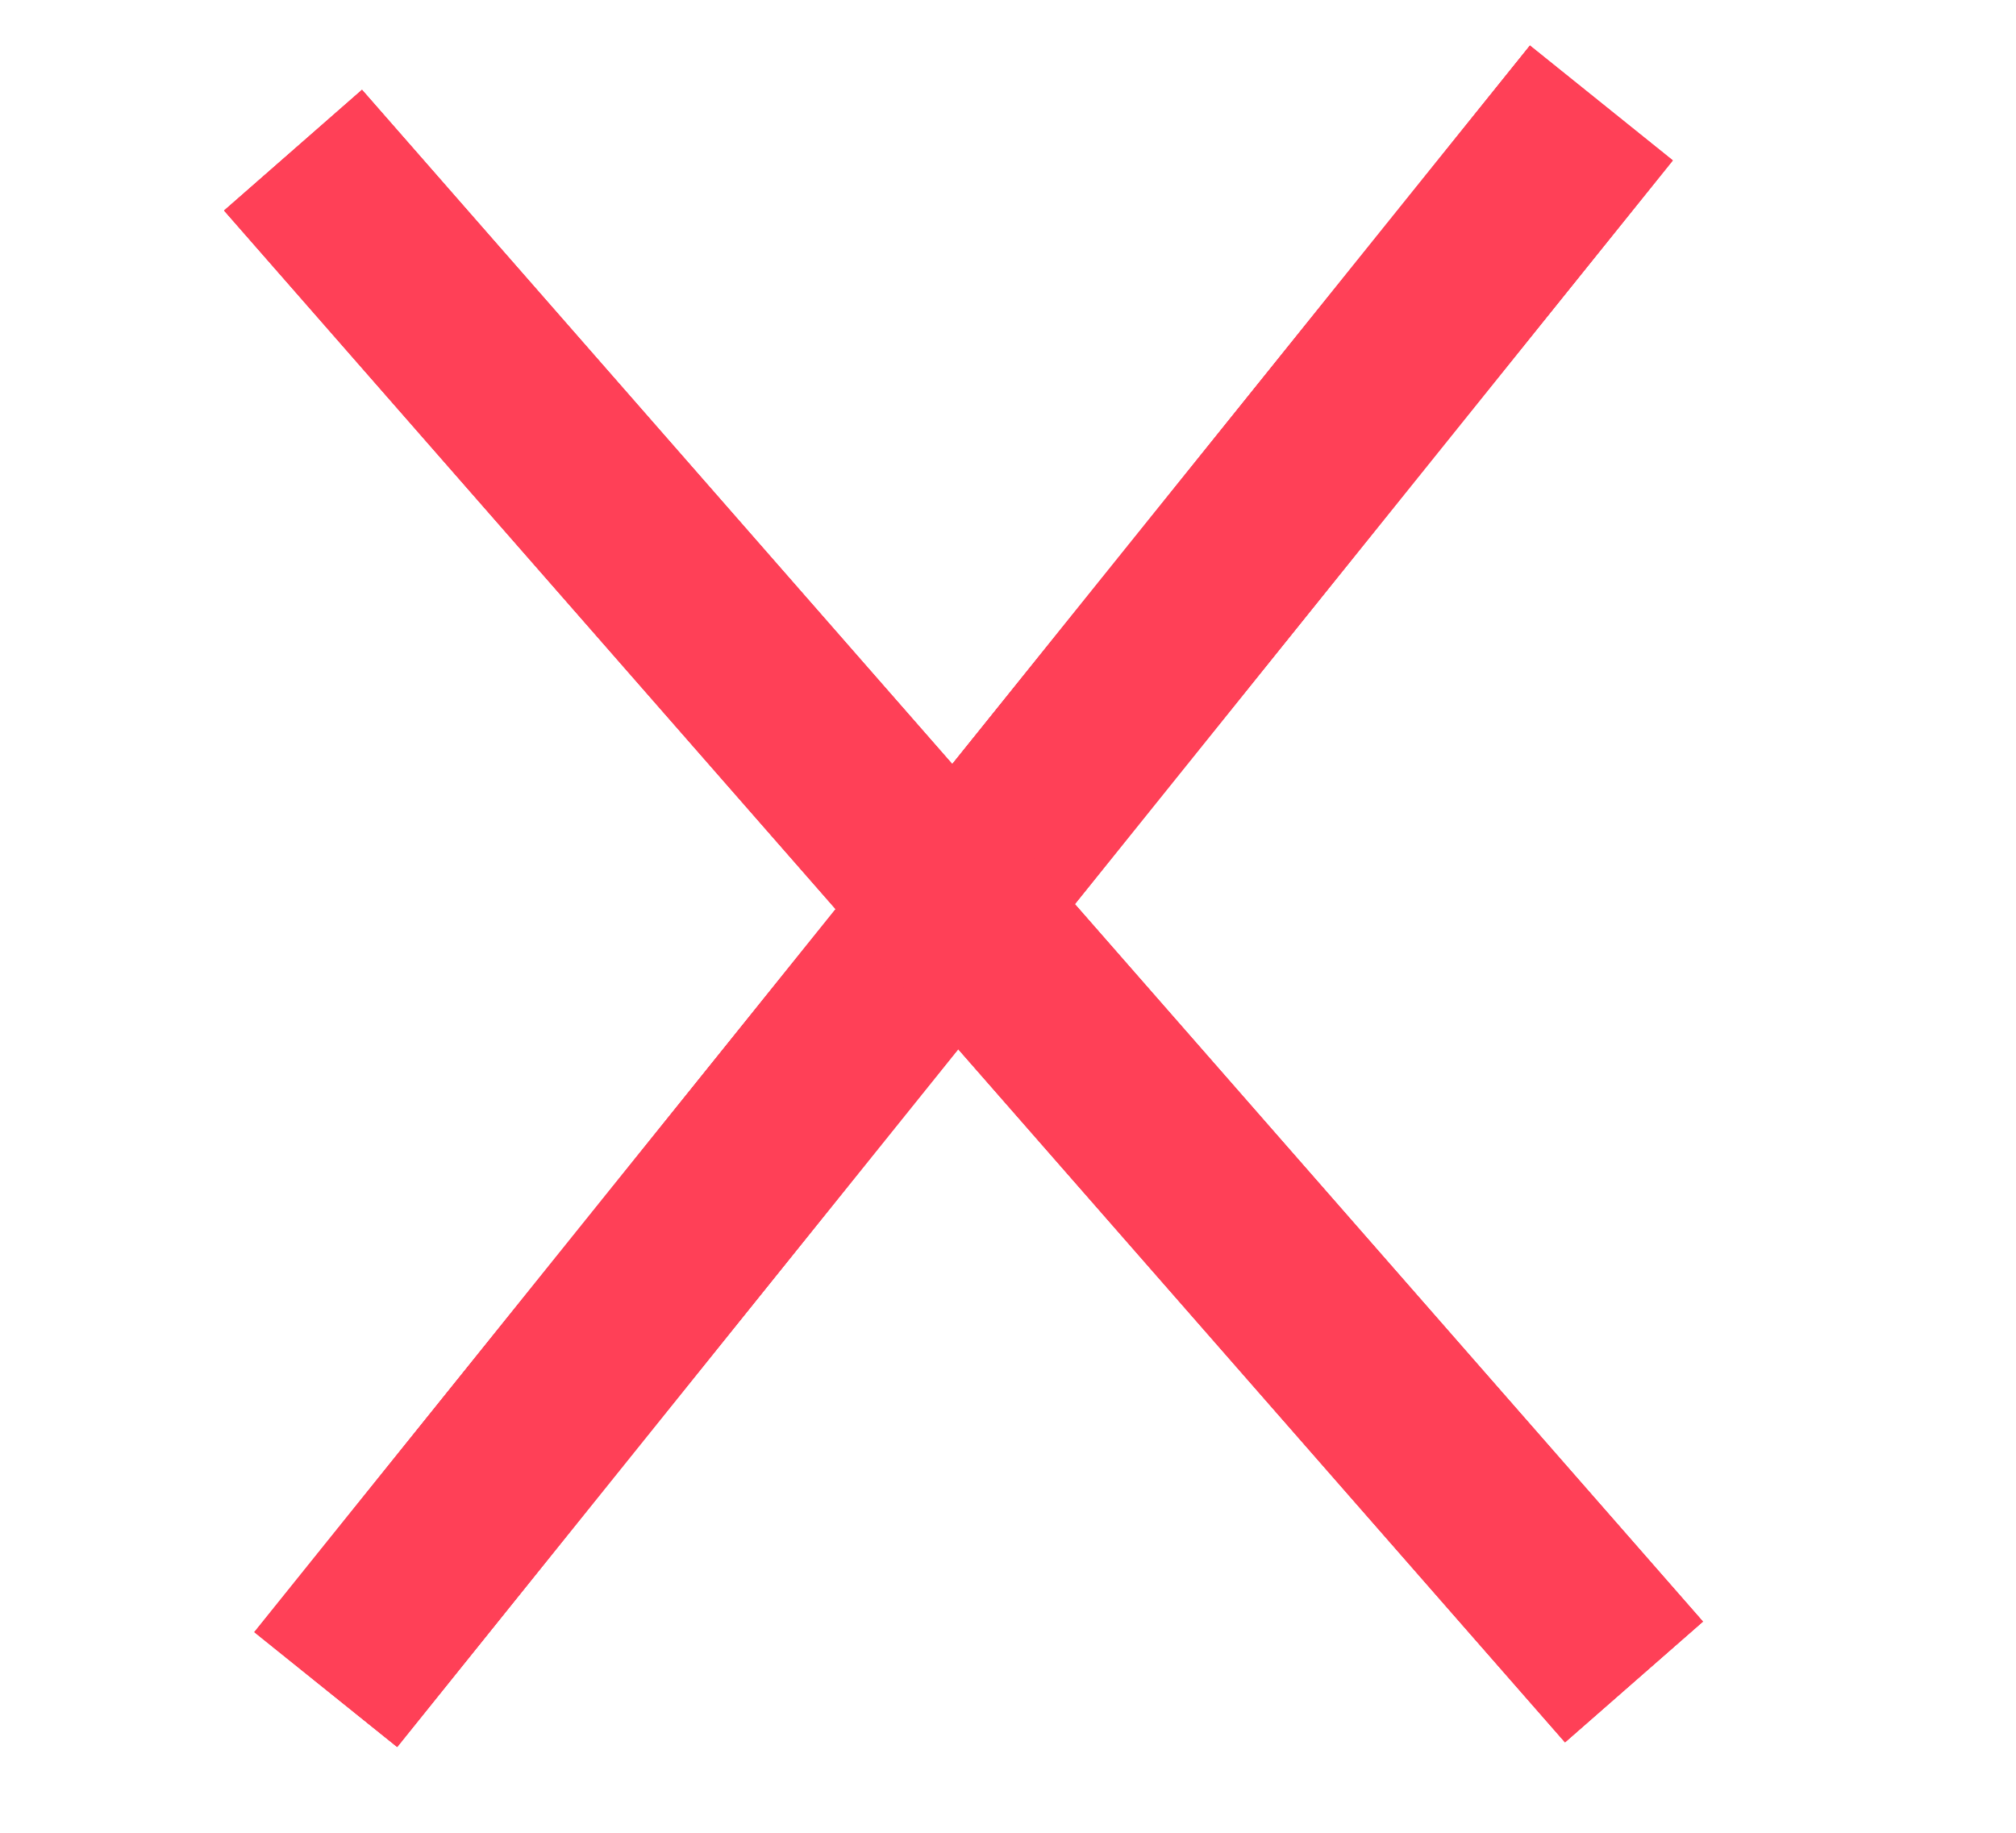 <svg width="22" height="20" viewBox="0 0 22 20" fill="none" xmlns="http://www.w3.org/2000/svg">
<path d="M3.555 18.437L17.475 1.124" stroke="#FF4057" stroke-width="2"/>
<path d="M3.555 18.437L17.475 1.124" stroke="#FF4057" stroke-width="2"/>
<path d="M3.555 18.437L17.475 1.124" stroke="#FF4057" stroke-width="2"/>
<path d="M17.831 18.354L3.198 1.639" stroke="#FF4057" stroke-width="2"/>
<path d="M17.831 18.354L3.198 1.639" stroke="#FF4057" stroke-width="2"/>
<path d="M17.831 18.354L3.198 1.639" stroke="#FF4057" stroke-width="2"/>
</svg>
